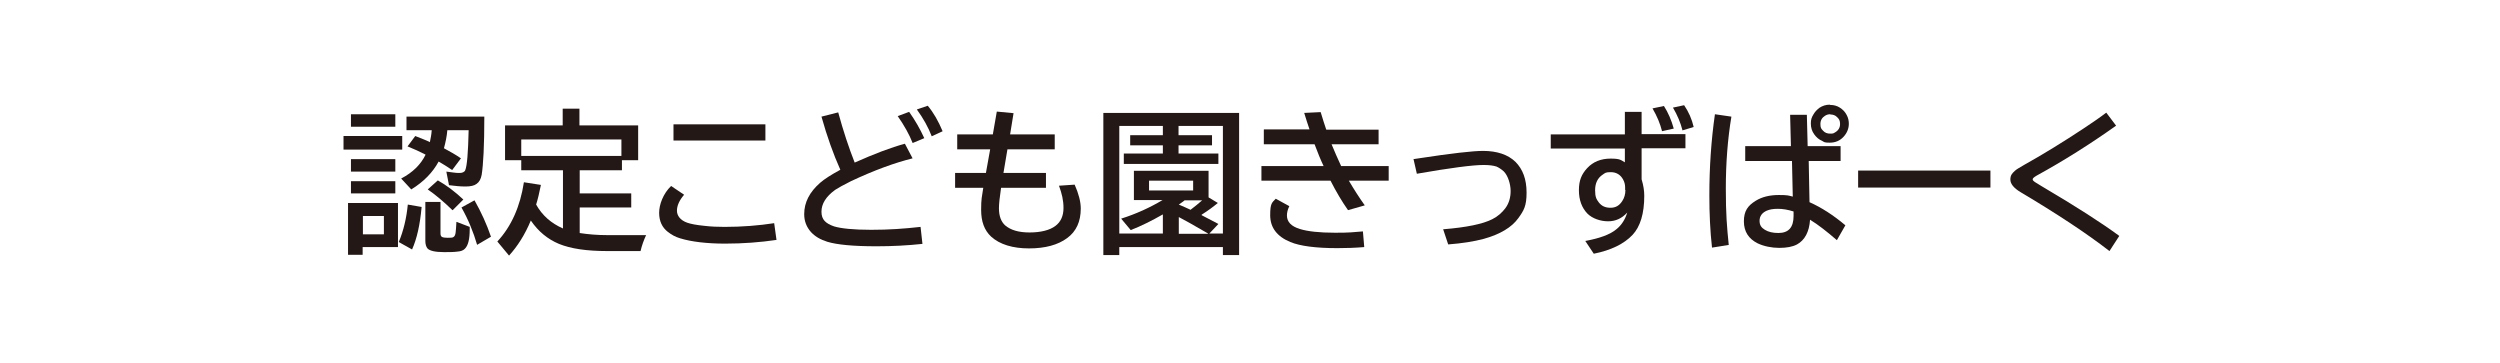 <?xml version="1.0" encoding="UTF-8"?>
<svg id="_レイヤー_1" data-name="レイヤー_1" xmlns="http://www.w3.org/2000/svg" version="1.1" viewBox="0 0 941 136.7">
  <!-- Generator: Adobe Illustrator 29.2.1, SVG Export Plug-In . SVG Version: 2.1.0 Build 116)  -->
  <defs>
    <style>
      .st0 {
        fill: #231815;
      }
    </style>
  </defs>
  <path class="st0" d="M129.3,51.2h22.1v5.1h-22.1v-5.1ZM149.8,76.4v16.6h-13.3v2.9h-5.5v-19.5h18.7ZM132.1,43h16.7v4.7h-16.7v-4.7ZM132.1,59.9h16.7v4.7h-16.7v-4.7ZM132.1,68.2h16.7v4.6h-16.7v-4.6ZM136.6,81.3v6.9h7.9v-6.9h-7.9ZM150.1,91.1c1.8-4.3,2.9-9,3.4-14.1l5.2.9c-.6,6.7-1.8,12-3.6,16l-5-2.8ZM168.4,48.8c-.2,2.5-.7,4.8-1.3,7,2.2,1.2,4.4,2.4,6.4,3.8l-3.3,4.4c-1.8-1.2-3.5-2.3-5.1-3.2-2.2,4.1-5.6,7.6-10.3,10.5l-3.8-4.1c4.4-2.3,7.4-5.3,9.2-9-.2,0-.3-.2-.6-.3-1.6-.8-3.7-1.8-6.2-2.8l2.9-3.9c2.5,1,4.4,1.7,5.5,2.3.3-1.4.6-2.9.7-4.5h-9.5v-5.1h29.3c0,10.9-.4,18.2-1,21.9-.3,1.6-.9,2.7-1.9,3.4-.9.7-2.3,1-4.2,1s-4-.2-6.2-.5l-1-5.1c.5,0,1.3.2,2.3.3,1.1.2,2,.2,2.8.2s1.7-.3,2-1c.7-1.6,1.1-6.6,1.3-15.1h-8.3ZM160.2,76h5.6v11.8c0,.8.2,1.2.6,1.4.4.2,1.1.3,2.1.3s1.9,0,2.2-.3c.4-.2.7-.8.8-1.7.1-.8.2-2.1.3-4l5,1.9c0,.4,0,.7,0,.9,0,3.8-.6,6.2-1.9,7.4-.6.6-1.5.9-2.7,1-1.5.2-3.2.2-5.1.2-3.3,0-5.4-.5-6.2-1.4-.5-.6-.8-1.6-.8-2.8v-14.7ZM170.3,79.1c-3.3-3.2-6.4-5.8-9.3-7.8l3.8-3.4c3.2,1.8,6.4,4.2,9.6,7.2l-4,4ZM179.6,92.2c-1.4-4.8-3.3-9.5-5.9-14.1l4.9-2.7c2.5,4.4,4.6,9,6.2,13.7l-5.3,3.1Z"/>
  <path class="st0" d="M218.1,87.7c3.2.5,6.7.8,10.4.8h14.7c-.9,1.9-1.6,3.9-2.1,6h-12.6c-7.7,0-13.7-.9-18.1-2.7-4.3-1.8-7.8-4.7-10.6-8.8-2.2,5.3-5,9.7-8.2,13.2l-4.4-5.3c5.3-5.7,8.6-13.2,10-22.3l6.4,1c-.6,3-1.2,5.5-1.8,7.4,2.3,4.1,5.6,7,10.1,9v-21.9h-15.7v-3.8h-6.1v-13.1h21.7v-6.3h6.3v6.3h22.1v13.1h-6.1v3.8h-15.9v8.7h19.4v5.3h-19.4v9.7ZM196.2,52.5v6.2h37.7v-6.2h-37.7Z"/>
  <path class="st0" d="M292.3,90.3c-6.1.9-12.6,1.4-19.4,1.4s-12.7-.7-16.9-2c-1.7-.5-3.2-1.3-4.6-2.4-2.2-1.7-3.3-4.1-3.3-7.2s1.5-7.2,4.5-10.1l4.9,3.3c-1.8,2.1-2.7,4.1-2.7,6s1.3,3.6,3.8,4.5c1.4.5,3.5.9,6.5,1.2,2.5.3,5,.4,7.6.4,6.6,0,12.9-.5,18.7-1.4l.9,6.5ZM253.5,46.8h34.6v6.1h-34.6v-6.1Z"/>
  <path class="st0" d="M347.2,91.8c-5.6.6-11.3.9-17.3.9-8.8,0-14.9-.6-18.5-1.7-2.6-.8-4.6-2-6.1-3.6-1.7-1.9-2.6-4.1-2.6-6.8,0-4.4,2-8.3,6-11.8,1.6-1.4,4.1-3,7.6-4.9-2.6-5.8-5-12.5-7.1-20l6.3-1.6c1.9,7,4,13.3,6.2,18.9,7.4-3.3,13.7-5.7,18.9-7.1l2.9,5.5c-6.8,1.7-14.5,4.5-23.2,8.6-2.8,1.4-4.8,2.5-6,3.3-3.4,2.5-5.1,5.2-5.1,8.2s1.6,4.4,4.7,5.5c2.6.8,7.3,1.3,14,1.3s12.4-.4,18.6-1.1l.7,6.3ZM343.5,53.8c-1.2-3.1-3.1-6.5-5.6-10.1l4.3-1.6c2.2,3.1,4.1,6.4,5.7,9.9l-4.3,1.8ZM350.7,51.3c-1.3-3.4-3.2-6.8-5.6-10.1l4.1-1.4c2.2,2.6,4,5.8,5.6,9.6l-4.1,1.9Z"/>
  <path class="st0" d="M375.2,42l6.3.6-1.3,8h16.8v5.6h-17.8l-1.5,8.9h16v5.6h-16.9c-.5,3.4-.8,6-.8,7.7,0,2.9.8,5,2.3,6.4,2.1,1.8,5.1,2.7,9.2,2.7s7.6-.8,9.8-2.5c2-1.5,3-3.8,3-6.7s-.6-5.4-1.7-8.4l5.9-.4c1.5,3.4,2.3,6.4,2.3,9,0,4.9-1.7,8.6-5.1,11.1-3.5,2.6-8.3,3.9-14.4,3.9s-11-1.5-14.2-4.4c-2.6-2.4-3.8-5.7-3.8-10.1s.3-4.8.8-8.3h-10.6v-5.6h11.6l1.6-8.9h-12.4v-5.6h13.4l1.5-8.6Z"/>
  <path class="st0" d="M466.4,42.5v53.5h-6.1v-3h-39v3h-6v-53.5h51.1ZM452.3,81c2.1,1.1,4.2,2.2,6.3,3.3l-3.4,3.6h5.1v-40.5h-16.7v3.5h12.6v3.8h-12.6v3.1h15v3.9h-35.6v-3.9h14.7v-3.1h-12.3v-3.8h12.3v-3.5h-16.4v40.5h16.4v-7.2c-4.2,2.4-8.2,4.4-12.1,5.9l-3.6-4.3c5.7-1.8,10.9-4.2,15.6-7h-10.8v-11h28.1v10l3.5,2.1c-1.7,1.4-3.7,2.9-6.1,4.4ZM432.5,68v3.7h16.6v-3.7h-16.6ZM448.2,78.9c1.5-1.1,2.9-2.3,4.3-3.5h-6.6c-.2.2-.9.7-2.2,1.6,1.8.8,3.3,1.4,4.5,2ZM454.7,87.9c-.2-.1-.6-.4-1.2-.7-3.8-2.2-7.1-4.1-9.8-5.5v6.3h11Z"/>
  <path class="st0" d="M475.8,48.7h17.1c-.6-1.8-1.3-3.8-2-6.2l6.2-.3c.7,2.5,1.5,4.7,2.1,6.6h19.7v5.5h-17.7c1.1,2.7,2.3,5.4,3.6,8.2h17.9v5.5h-15c2,3.4,4,6.5,6,9.3l-6.3,1.8c-2.2-3.1-4.4-6.8-6.6-11.1h-26v-5.5h23.4c-1.1-2.3-2.2-5-3.4-8.2h-19.1v-5.5ZM513.5,93c-3.6.3-7,.4-10.1.4-8.2,0-14.1-.8-17.7-2.3-5.1-2.1-7.6-5.5-7.6-10.1s.7-4.7,2.1-6.2l5.1,2.8c-.6,1.2-.9,2.4-.9,3.5,0,2.4,1.6,4.1,4.9,5.1,2.9.9,7.3,1.4,13.2,1.4s6.5-.2,10.5-.5l.5,5.9Z"/>
  <path class="st0" d="M532,59.9l2-.3c12.4-1.9,20.4-2.8,24.2-2.8,5.3,0,9.4,1.4,12.2,4.1,2.8,2.8,4.2,6.6,4.2,11.6s-1,6.7-3.1,9.6c-2.5,3.5-6.9,6.1-13,7.8-3.7,1-8.2,1.7-13.4,2.1l-1.9-5.7c8.8-.7,15-2,18.5-3.8,2-1,3.6-2.4,4.9-4.1,1.4-1.9,2-4.1,2-6.5s-.9-5.7-2.6-7.4c-.9-.8-1.8-1.4-2.7-1.8-1.2-.4-2.8-.6-4.9-.6-4.1,0-12.5,1.1-25.1,3.3l-1.3-5.7Z"/>
  <path class="st0" d="M611.5,42.1h6.4v8.4h16.5v5.3h-16.5v11.7c.7,2.3,1,4.3,1,6.2,0,6.7-1.5,11.6-4.4,14.7-3.2,3.4-8.1,5.8-14.6,7.1l-3.2-4.8c5.4-1,9.3-2.4,11.7-4.4,2-1.6,3.3-3.7,4.1-6.3-2,2.2-4.4,3.3-7.2,3.3s-5.9-1-7.8-2.9c-2.1-2.2-3.2-5.1-3.2-8.8s1-6,3.1-8.3c2.2-2.4,5.2-3.6,8.8-3.6s3.8.5,5.4,1.4v-5.2h-27.9v-5.3h27.9v-8.4ZM611.7,71.5v-1c0-1.1-.3-2.1-.8-3-1-1.8-2.6-2.7-4.6-2.7s-2.1.3-3,.9c-2,1.3-2.9,3.3-2.9,5.9s.5,3.4,1.4,4.6c1.1,1.4,2.5,2,4.4,2s3.3-.8,4.4-2.5c.8-1.2,1.2-2.6,1.2-4.2ZM625.6,49.4c-.7-2.8-1.9-5.7-3.6-8.6l4.3-.9c1.6,2.5,2.8,5.3,3.7,8.5l-4.5,1ZM633.3,49.1c-.7-2.8-1.9-5.7-3.6-8.6l4.2-.9c1.7,2.5,2.9,5.2,3.6,8.2l-4.3,1.3Z"/>
  <path class="st0" d="M644.4,93.2c-.7-6.2-1-12.8-1-19.6,0-10.7.7-20.9,2.1-30.6l6.2.9c-1.4,8.4-2.1,17.4-2.1,27.1s.4,14.2,1.1,21.2l-6.3,1ZM673.9,43.2h6.2l.3,11.8h12.4v5.6h-12l.3,15.5c4.5,2,9,4.9,13.5,8.7l-3.2,5.6c-3.7-3.2-7-5.8-10.1-7.7-.3,4.6-2,7.7-4.9,9.3-1.7.9-3.9,1.3-6.7,1.3s-5.8-.6-8.1-1.7c-3.4-1.7-5.2-4.4-5.2-8.3s1.5-5.9,4.4-7.7c2.4-1.5,5.3-2.2,8.8-2.2s3.5.2,5.2.6l-.3-13.4h-17.6v-5.6h17.2l-.3-11.8ZM675.1,79.6c-2.2-.7-4.1-1-5.9-1s-3,.2-4.2.7c-1.8.8-2.7,2.1-2.7,3.8s.7,2.6,2,3.4c1.3.8,3,1.2,5.1,1.2,3.8,0,5.7-2.1,5.7-6.4v-1.7ZM688.9,39.5c1.3,0,2.5.3,3.6,1,1.1.7,2,1.6,2.6,2.8.6,1.1.8,2.2.8,3.3,0,1.8-.7,3.5-2,4.9-1.4,1.5-3.1,2.2-5.2,2.2s-2-.2-2.9-.7c-1.2-.5-2.1-1.3-2.9-2.4-.9-1.2-1.3-2.6-1.3-4.1s.3-2.3.9-3.3c.6-1.1,1.4-1.9,2.3-2.6,1.2-.8,2.5-1.2,3.9-1.2ZM688.9,43c-.7,0-1.4.2-2,.6-1.1.7-1.7,1.7-1.7,3.1s.3,1.8,1,2.5c.7.8,1.6,1.1,2.7,1.1s1.2-.1,1.7-.4c1.3-.7,2-1.8,2-3.2s-.4-1.9-1.1-2.6c-.7-.7-1.5-1-2.5-1Z"/>
  <path class="st0" d="M699.4,64.2h49.8v6.4h-49.8v-6.4Z"/>
  <path class="st0" d="M794,94.5c-8.5-6.6-19.7-14-33.5-22.2-2.5-1.5-3.8-3.1-3.8-4.7s.6-2.3,1.7-3.3c.5-.5,1.7-1.2,3.6-2.3,7-3.9,14.5-8.5,22.5-13.8,3-2,5.8-3.9,8.3-5.8l3.7,4.9c-9.7,6.9-19.7,13.2-29.9,18.8-1,.6-1.5,1-1.5,1.4s.3.6.8,1c.2.1,1,.6,2.6,1.6,12.9,7.6,22.7,13.9,29.2,18.7l-3.7,5.7Z"/>
</svg>